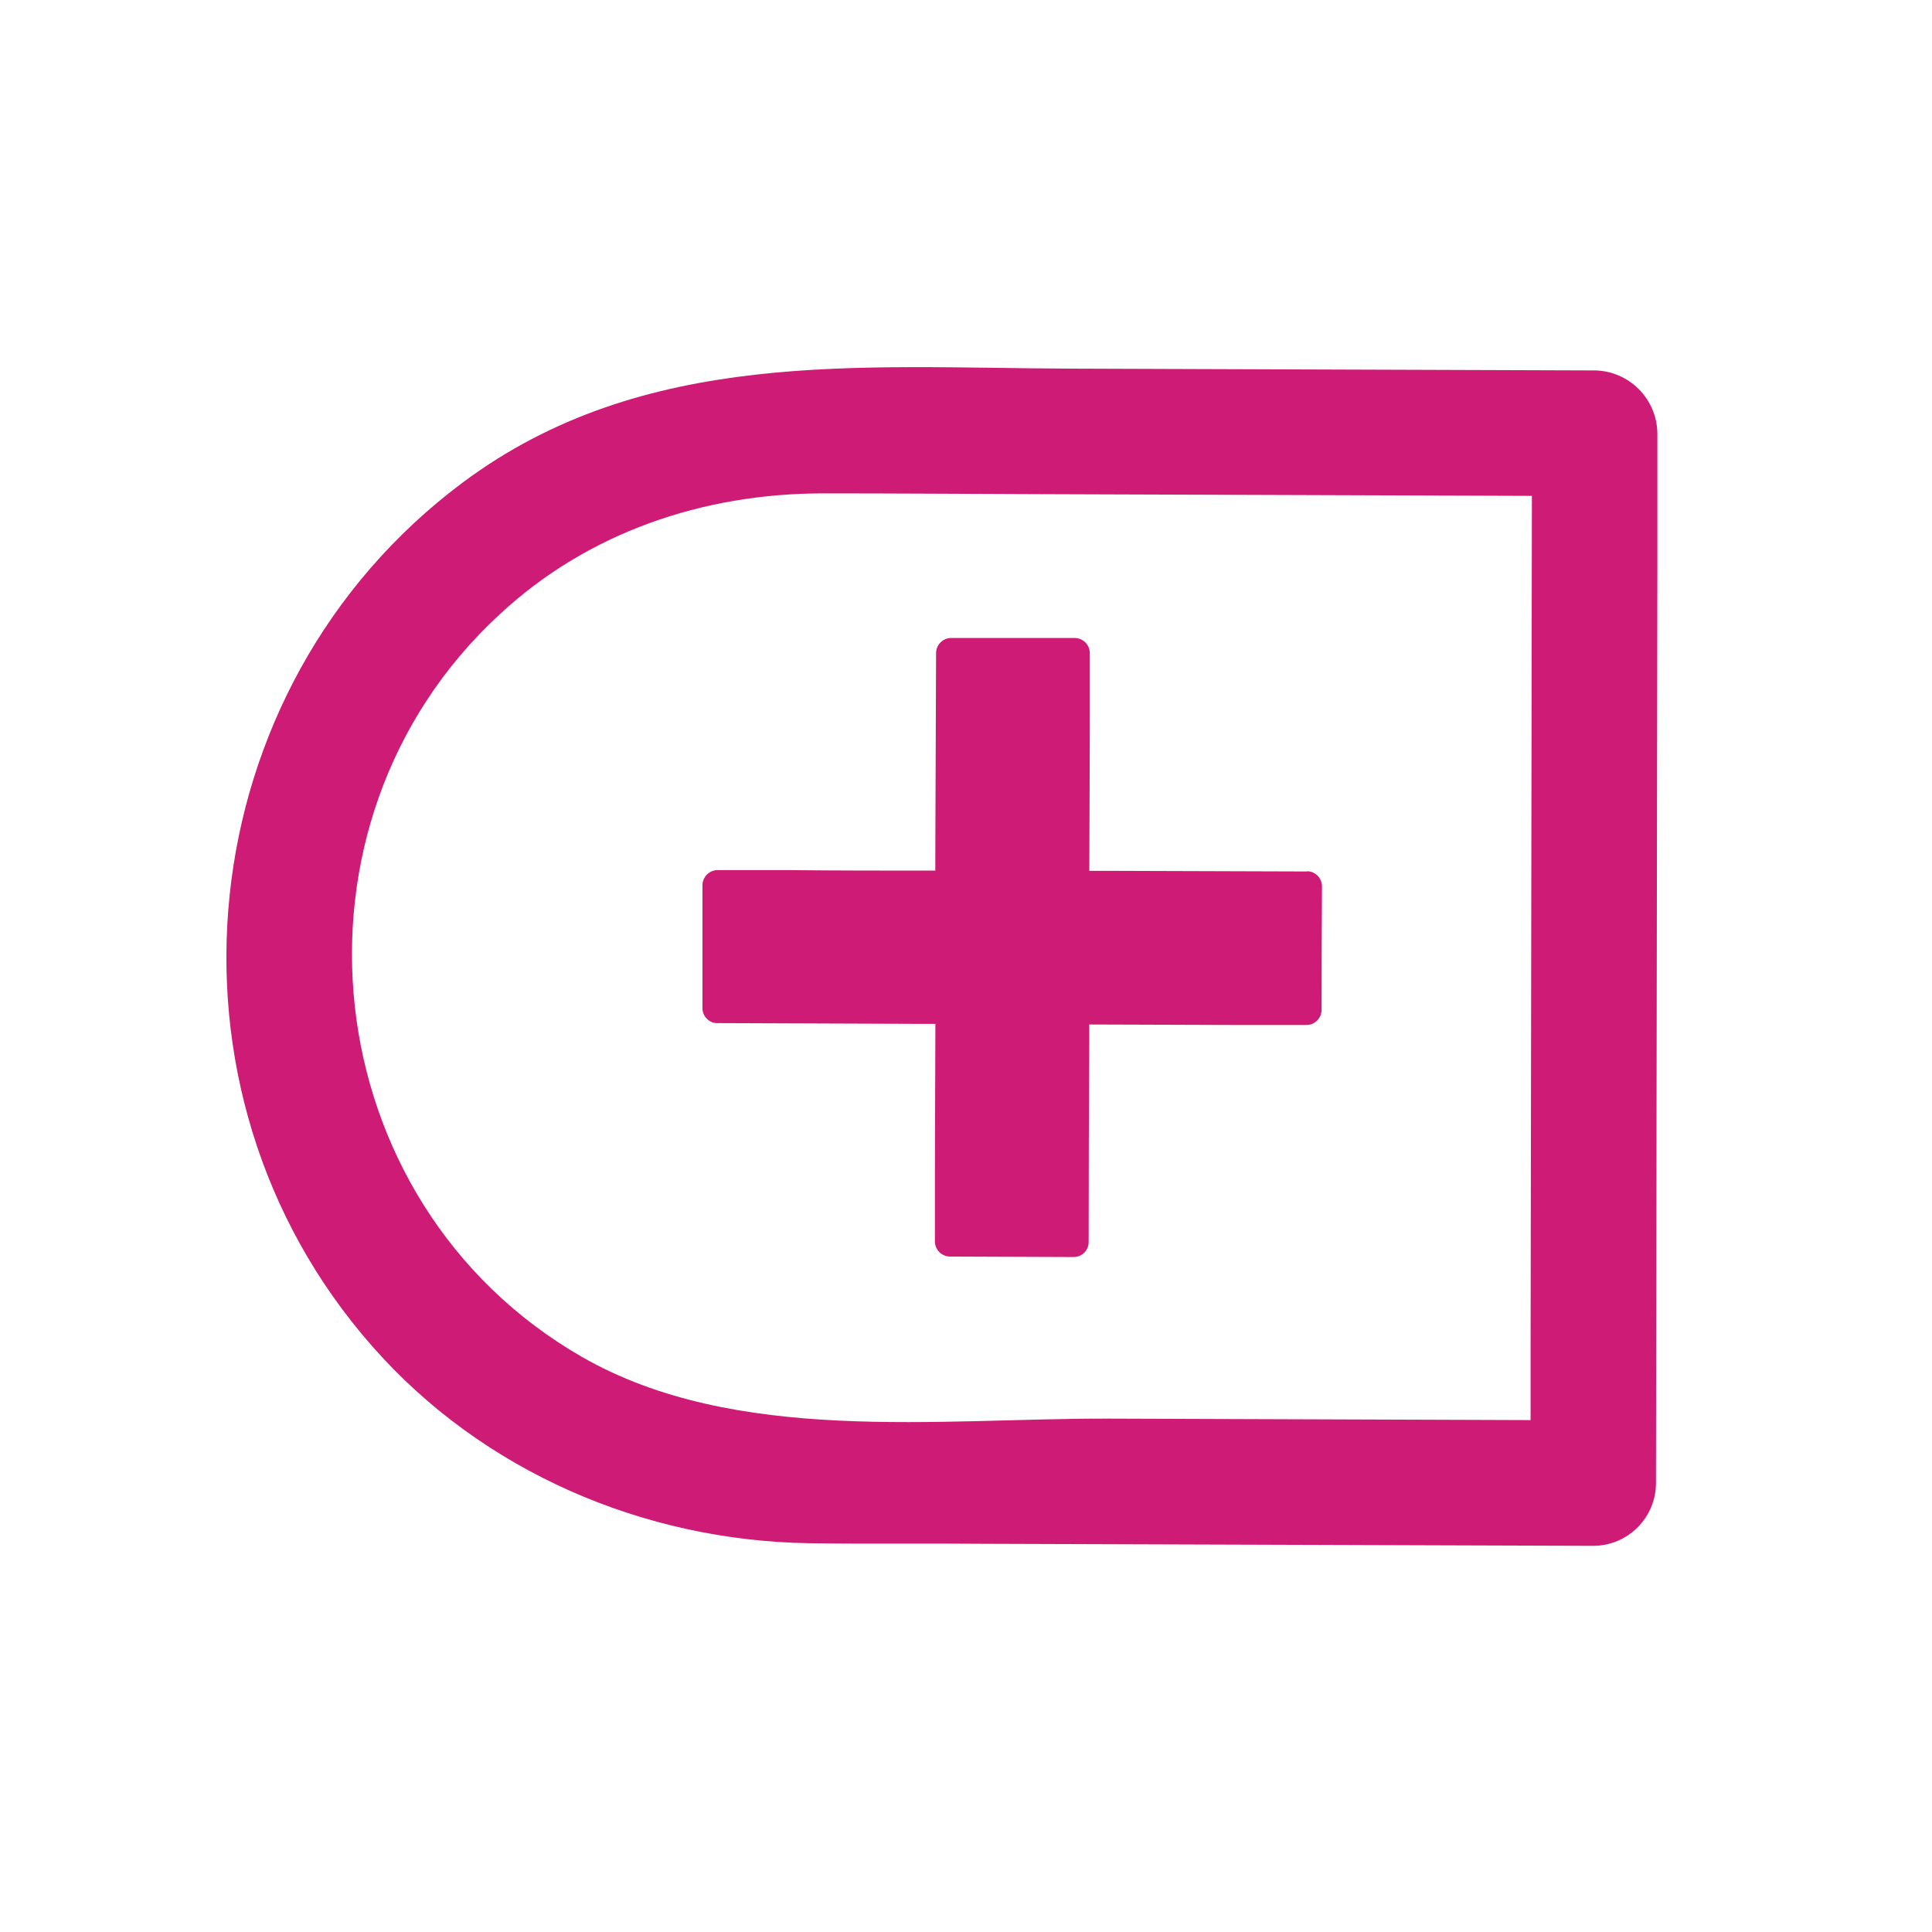 <?xml version="1.0" encoding="UTF-8"?>
<!-- Generator: Adobe Illustrator 23.0.5, SVG Export Plug-In . SVG Version: 6.00 Build 0)  -->
<svg xmlns="http://www.w3.org/2000/svg" xmlns:xlink="http://www.w3.org/1999/xlink" version="1.1" id="Layer_1" x="0px" y="0px" viewBox="0 0 512 512" xml:space="preserve">
<path fill="#CE1B75" d="M154.19,359.58c-71.18-40.95-82.01-141.28-21.73-196.81c23.41-21.73,53.88-31.99,85.55-32.02  c18.71,0,37.43,0.13,56.14,0.2l131.82,0.46c-0.1,75.51-0.22,151.01-0.35,226.52v18.41l-111.54-0.39  C248.83,375.79,194.95,382.98,154.19,359.58z M422.64,98.17l-138.93-0.48c-56.14-0.2-113.15-5.56-161.12,30.21  c-72.77,54.34-83.87,160.84-23.91,228.91c29.17,33.19,71.9,51.49,115.78,52.16c15.45,0.22,30.93,0,46.4,0.15l161.34,0.54  c9.19,0,16.65-7.45,16.65-16.65l0,0l0,0c0.13-81.03,0.25-162.06,0.37-243.1v-35.1c-0.13-9.14-7.51-16.52-16.65-16.65H422.64z"></path>
<path fill="#CE1B75" d="M346.4,230.95l-52.79-0.17h-4.93l0.13-38.45v-19.28c-0.02-2.18-1.78-3.94-3.96-3.98h-32.8  c-2.17,0.02-3.93,1.76-3.98,3.93l-0.2,52.79v4.93c-12.82,0-25.65,0-38.45-0.13h-19.3c-2.17,0.03-3.92,1.79-3.96,3.96v32.6  c-0.02,1.04,0.39,2.05,1.13,2.78c0.72,0.8,1.75,1.24,2.83,1.2l52.79,0.2h4.98l-0.13,38.45v19.26c0.03,2.17,1.79,3.92,3.96,3.96  l32.8,0.13c2.18,0.01,3.97-1.75,3.98-3.93c0-0.01,0-0.01,0-0.02c0-17.61,0.06-35.2,0.17-52.79v-4.89l38.45,0.13h19.13  c2.18-0.01,3.95-1.77,3.98-3.96c0-10.94,0.04-21.87,0.11-32.8c-0.01-2.18-1.76-3.94-3.93-3.98V230.95z"></path>
</svg>
